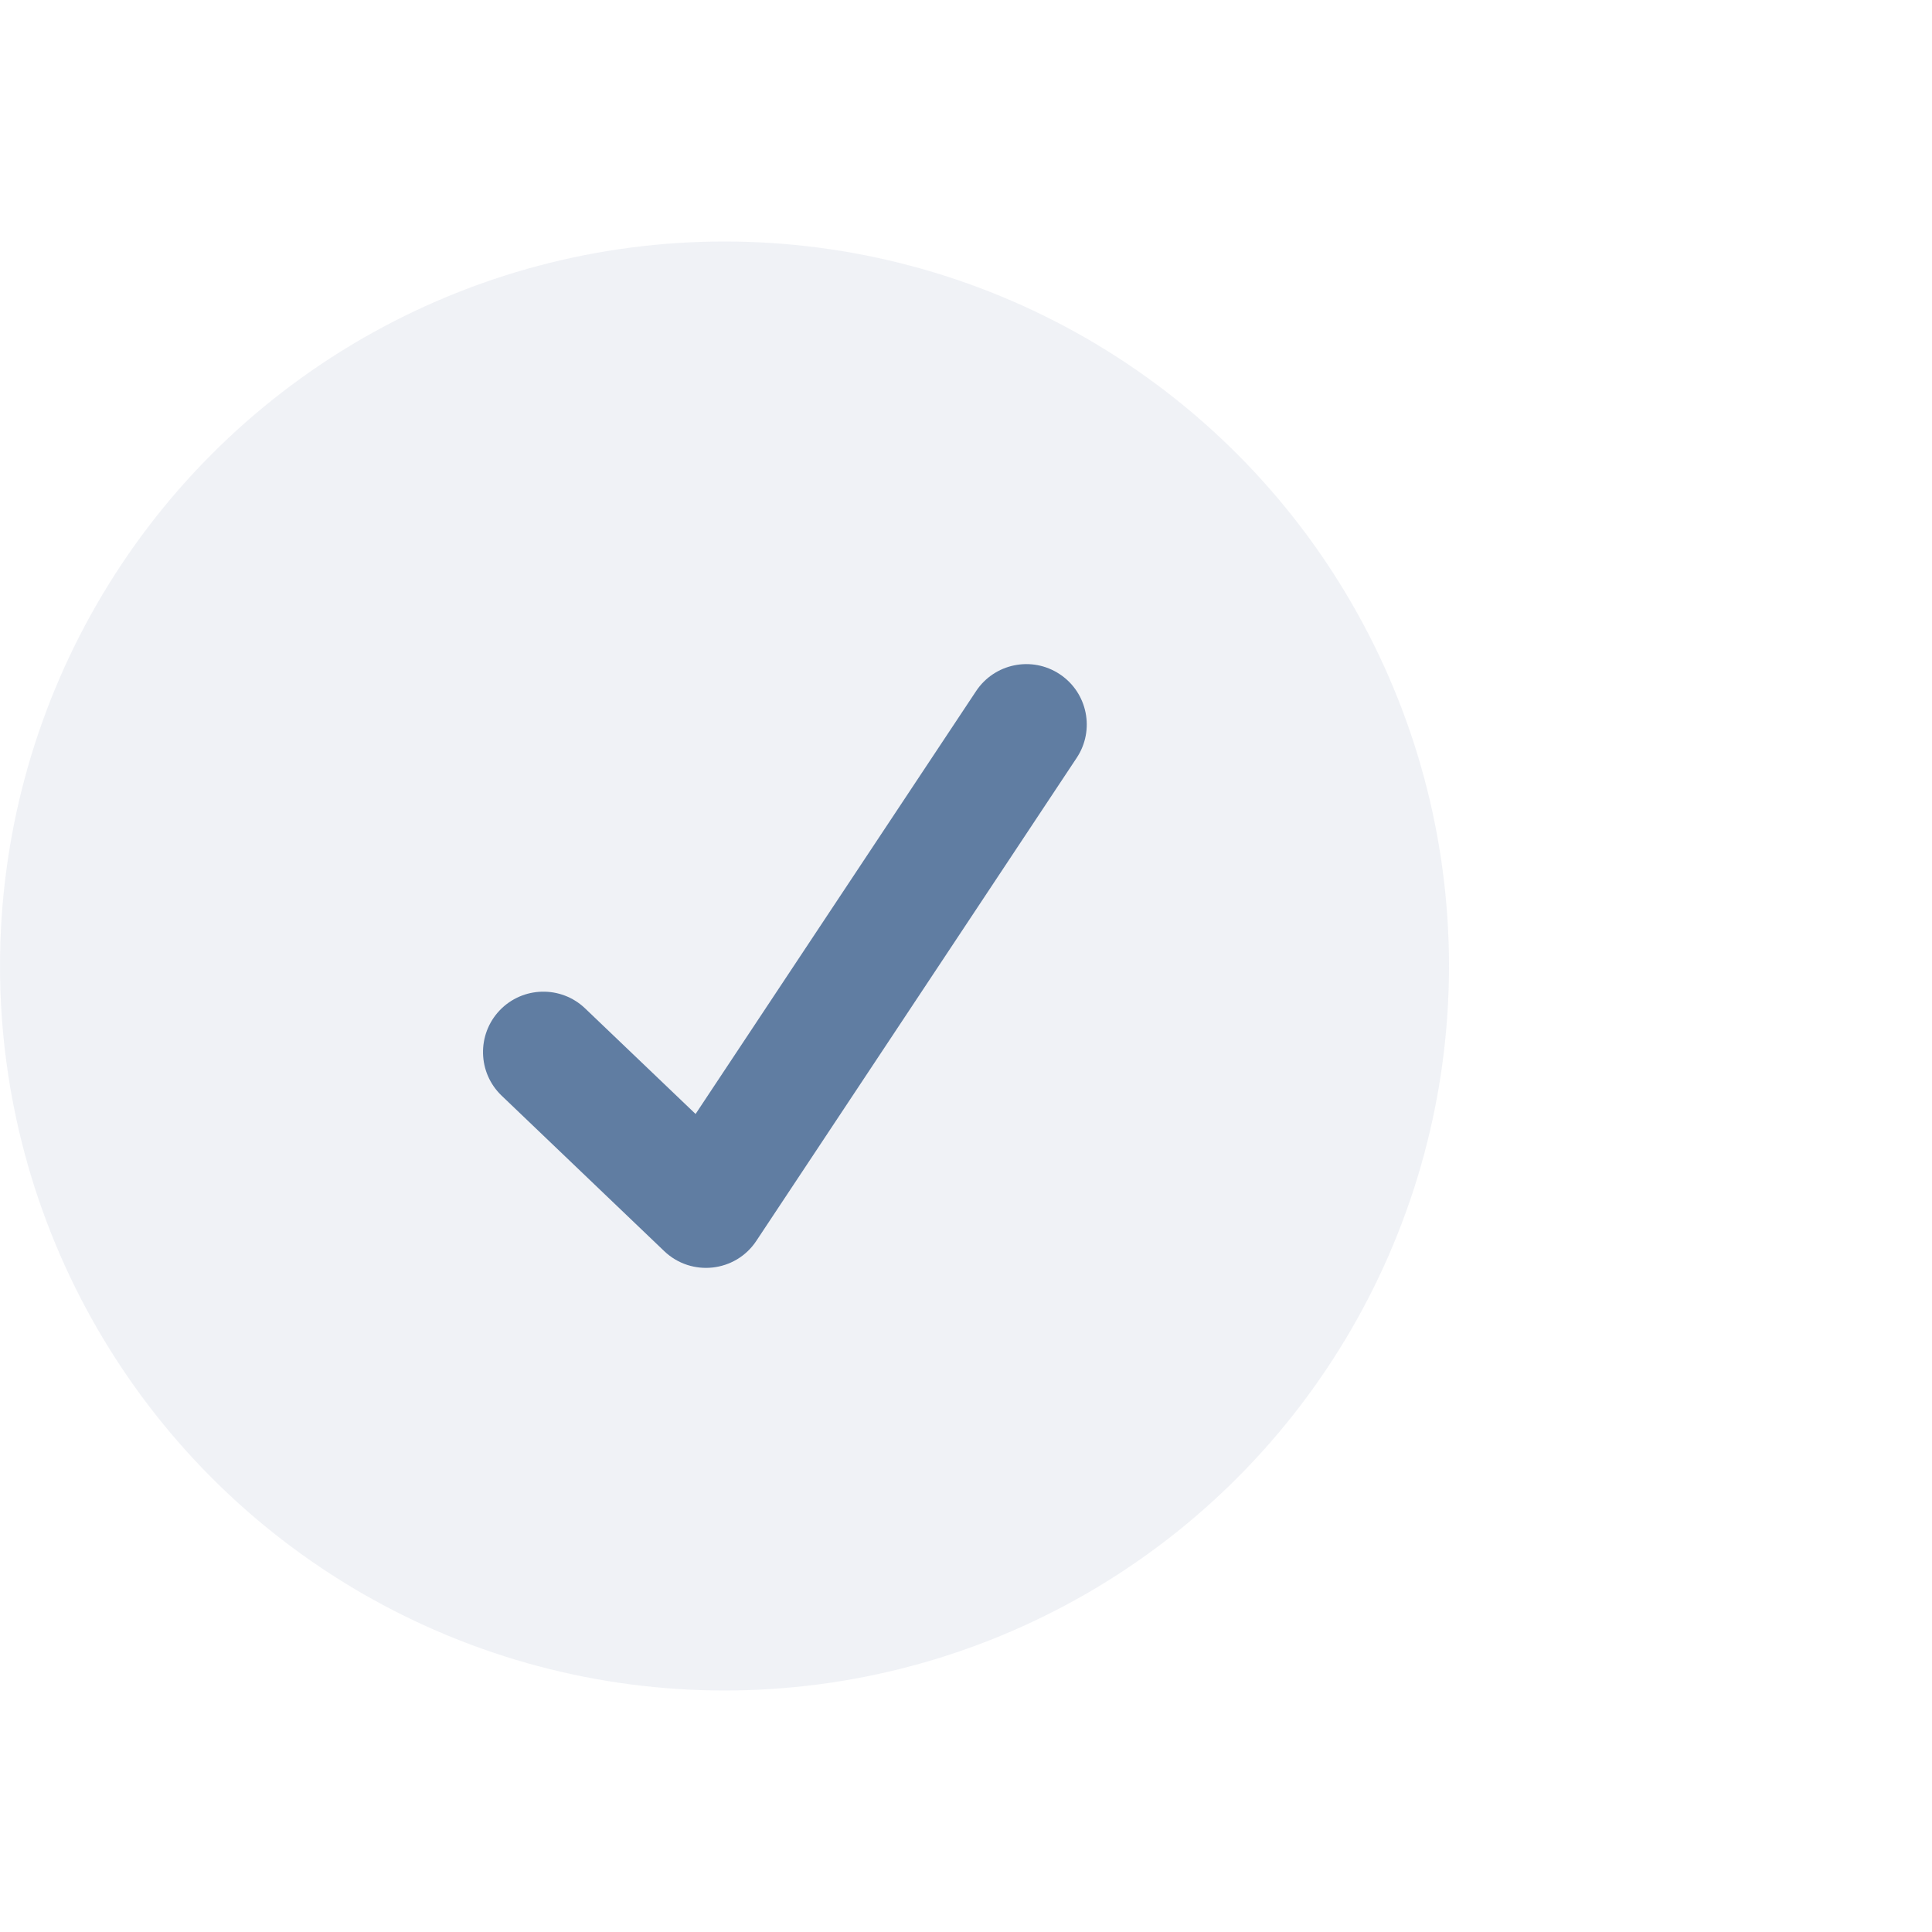 <?xml version="1.0" encoding="UTF-8"?>
<svg width="32px" height="32px" viewBox="0 0 32 32" version="1.1" xmlns="http://www.w3.org/2000/svg" xmlns:xlink="http://www.w3.org/1999/xlink">
    <!-- Generator: Sketch 53.2 (72643) - https://sketchapp.com -->
    <title>assets/icon/checkbox_grey_1</title>
    <desc>Created with Sketch.</desc>
    <g id="assets/icon/checkbox_grey_1" stroke="none" stroke-width="1" fill="none" fill-rule="evenodd">
        <circle id="Oval" fill-opacity="0.5" fill="#E2E7EF" cx="12" cy="16" r="12"></circle>
        <path d="M11.521,18.451 L16.167,11.447 C16.472,10.987 17.093,10.861 17.553,11.167 C18.013,11.472 18.139,12.093 17.833,12.553 L12.527,20.553 C12.183,21.072 11.453,21.153 11.002,20.723 L8.309,18.148 C7.91,17.767 7.896,17.134 8.277,16.734 C8.659,16.335 9.292,16.321 9.691,16.702 L11.521,18.451 Z" id="Path-4" fill-opacity="0.6" fill="#00306B" fill-rule="nonzero"></path>
    </g>
</svg>